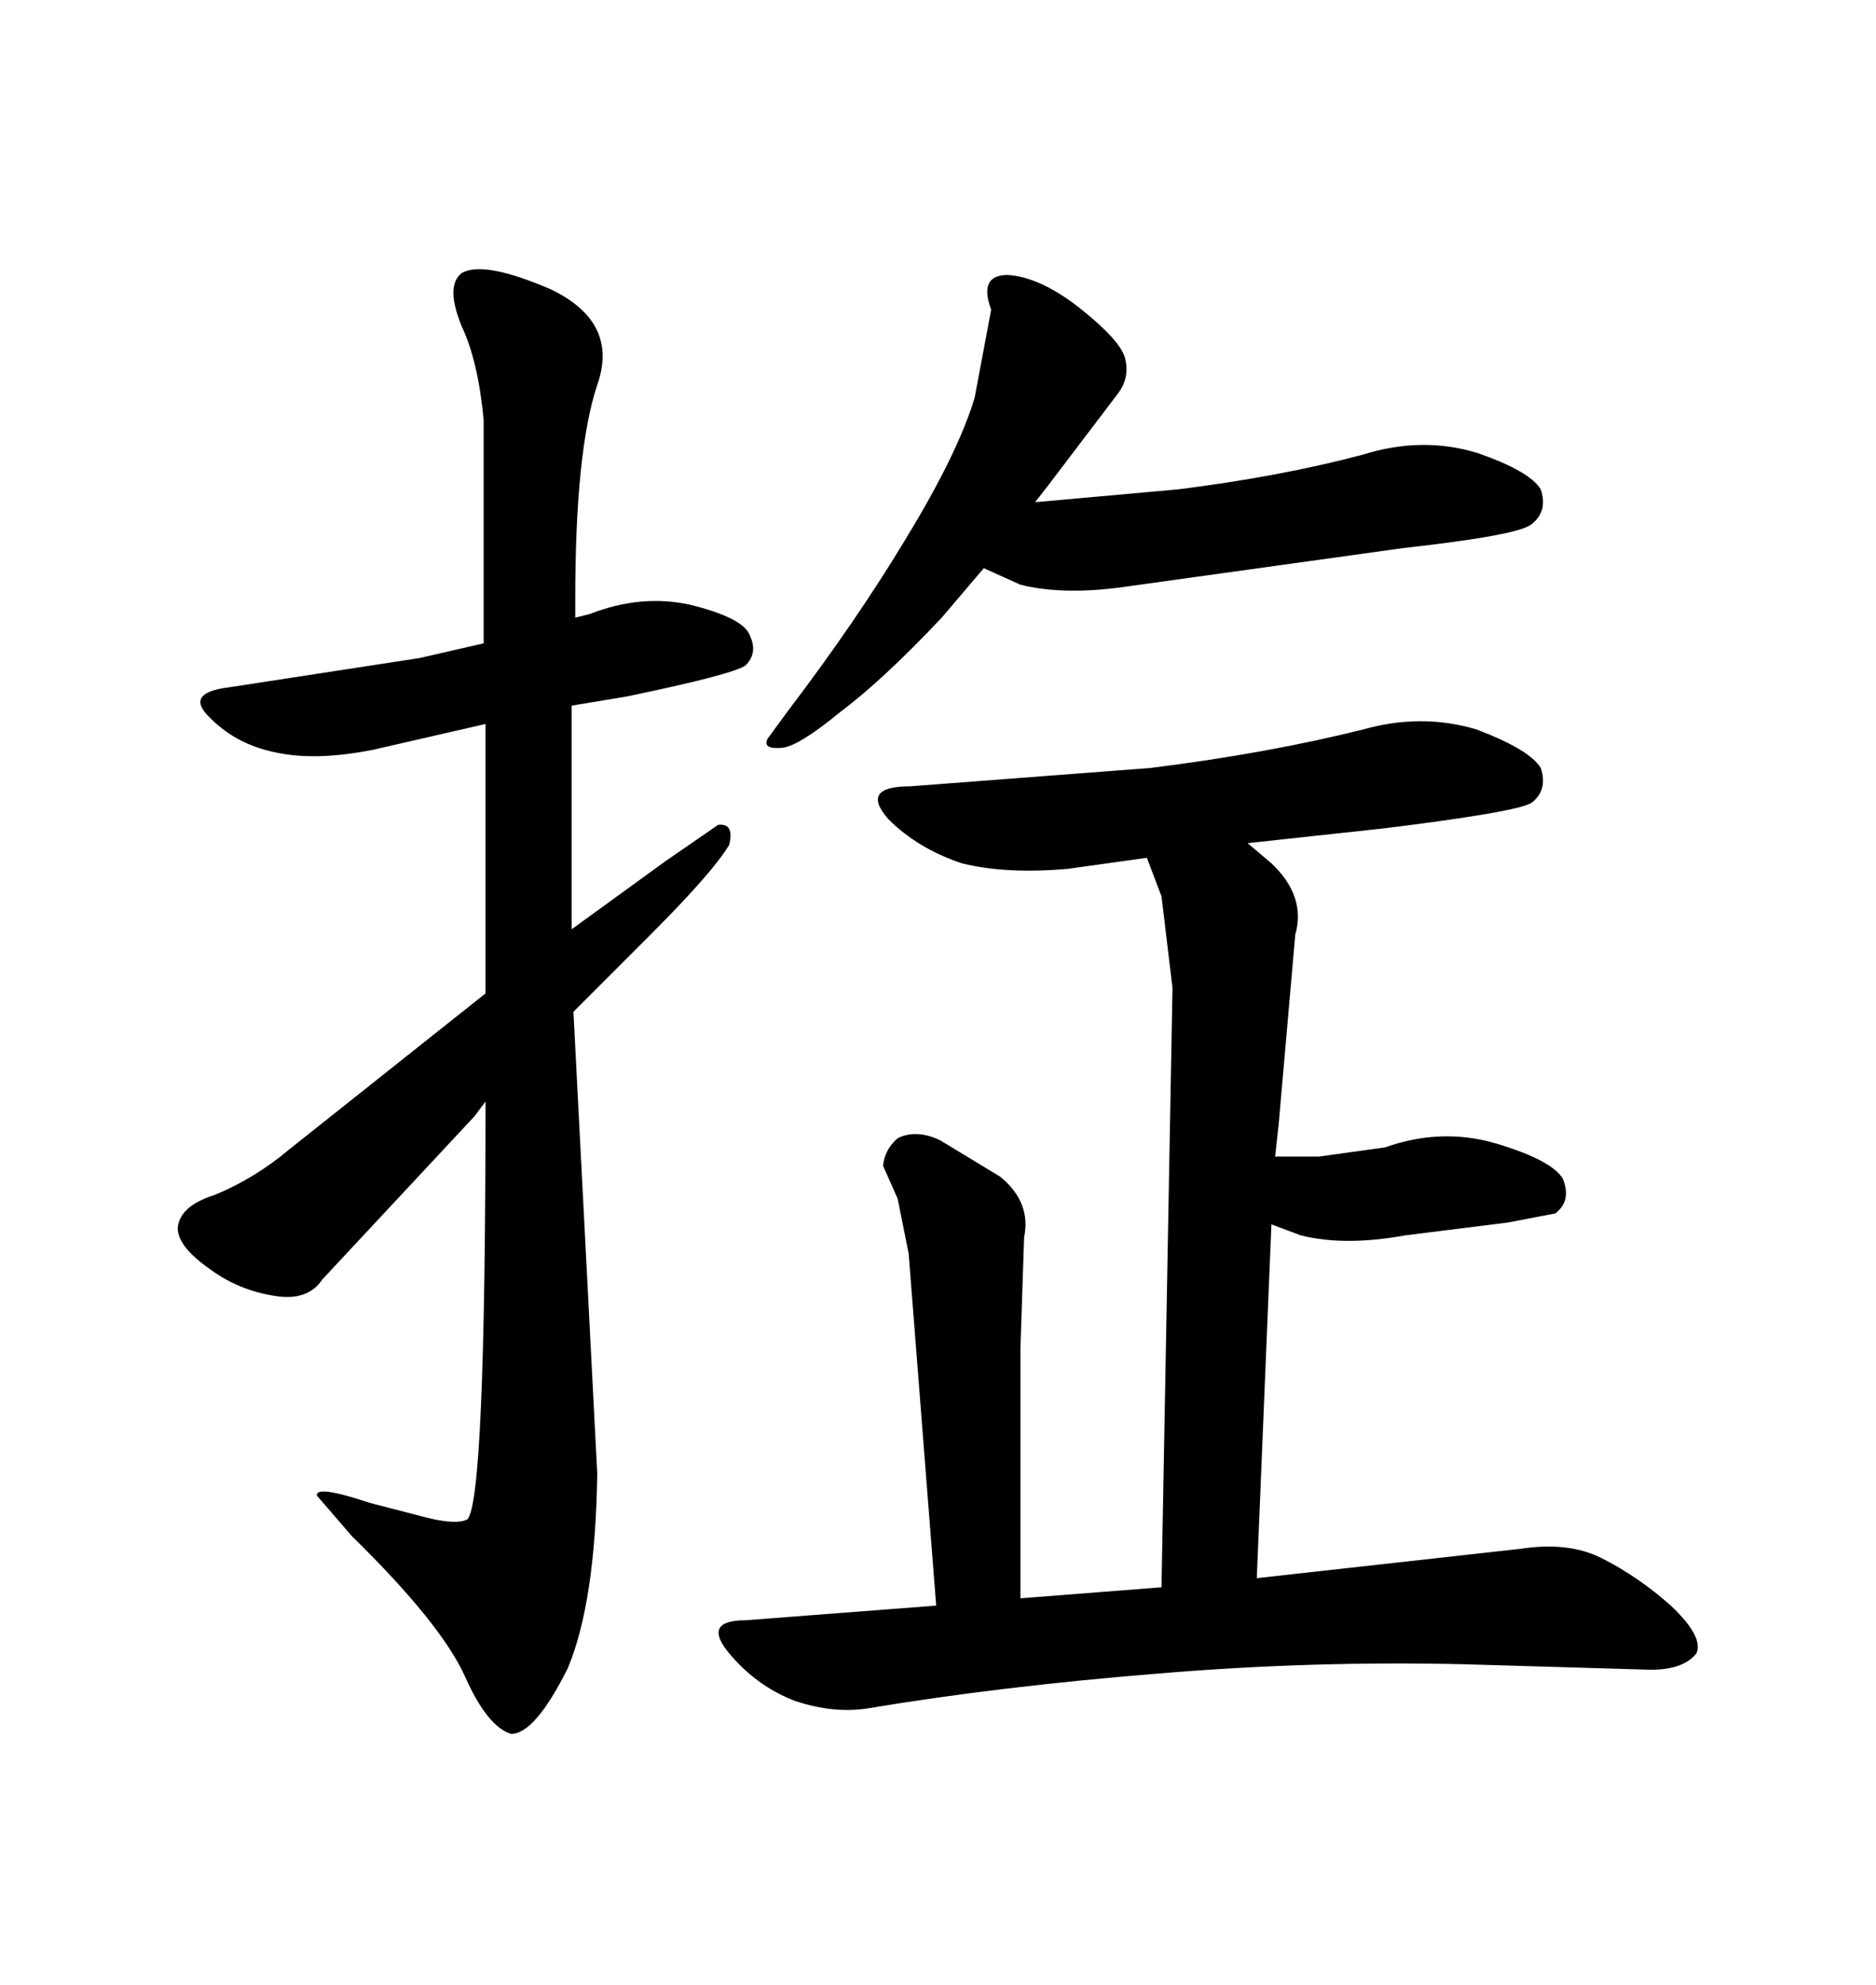 <svg xmlns="http://www.w3.org/2000/svg" xmlns:xlink="http://www.w3.org/1999/xlink" width="300" height="317.285"><path d="M145.02 85.84L145.02 85.84Q137.11 99.02 125.98 113.67L125.98 113.67L122.75 118.07Q121.88 119.82 125.10 119.53L125.10 119.53Q127.73 119.24 134.18 113.96L134.18 113.96Q141.21 108.69 150.59 98.73L150.59 98.73L157.32 90.82L163.18 93.46Q170.21 95.21 180.18 93.75L180.18 93.75L224.41 87.60Q242.87 85.55 244.92 83.79L244.92 83.79Q247.56 81.74 246.39 78.22L246.39 78.22Q244.63 75.29 236.13 72.36L236.13 72.36Q227.34 69.73 217.97 72.66L217.97 72.66Q204.79 76.17 188.38 78.22L188.38 78.22L165.53 80.27L167.58 77.64L178.71 62.99Q180.76 60.35 179.88 57.13L179.88 57.13Q179.00 54.20 172.27 48.93L172.27 48.93Q166.11 44.24 161.13 43.95L161.13 43.95Q156.45 43.95 158.50 49.51L158.50 49.51L155.86 63.57Q153.22 72.36 145.02 85.84ZM95.51 235.55L95.51 235.55L91.70 161.72L104.30 149.12Q113.96 139.45 116.60 135.06L116.60 135.06Q117.48 131.54 114.84 131.84L114.84 131.84L106.35 137.70L91.41 148.54L91.41 112.79L100.20 111.33Q117.19 107.81 119.24 106.35L119.24 106.35Q121.29 104.30 119.82 101.37L119.82 101.37Q118.65 98.73 110.45 96.68L110.45 96.68Q102.54 94.92 94.34 98.14L94.34 98.14L91.99 98.73L91.99 95.80Q91.99 72.07 95.51 61.52L95.51 61.52Q99.02 51.56 88.18 46.29L88.18 46.29Q77.34 41.60 73.83 43.65L73.83 43.65Q71.19 45.70 73.83 52.15L73.83 52.15Q76.46 57.71 77.34 67.09L77.34 67.09L77.34 102.83L67.09 105.18L36.62 109.86Q29.30 110.74 33.69 114.84L33.69 114.84Q38.09 119.24 44.82 120.41L44.82 120.41Q50.98 121.58 59.77 119.82L59.77 119.82L77.64 115.72L77.64 158.79L46.29 183.69Q40.72 188.38 34.28 191.02L34.28 191.02Q28.71 192.77 28.42 196.29L28.42 196.29Q28.42 199.22 33.40 202.73L33.40 202.73Q38.09 206.25 43.95 207.13L43.95 207.13Q49.22 208.01 51.56 204.49L51.56 204.49L75.88 178.42L77.64 176.07Q77.64 240.23 74.71 242.87L74.71 242.87Q72.95 243.75 68.26 242.58L68.26 242.58L59.18 240.23Q50.39 237.30 50.68 239.06L50.68 239.06L56.25 245.51Q70.61 259.57 74.41 268.07L74.41 268.07Q77.93 275.98 81.74 277.15L81.74 277.15Q85.55 277.15 90.82 266.60L90.82 266.60Q95.21 256.05 95.51 235.55ZM143.55 191.60L145.31 200.39L149.71 256.64L119.24 258.98Q112.21 258.98 116.60 264.26Q121.00 269.53 127.15 271.88L127.15 271.88Q133.30 273.93 138.87 273.05L138.87 273.05Q159.96 269.53 185.45 267.48L185.45 267.48Q210.06 265.43 234.38 266.02L234.38 266.02L263.96 266.89Q269.24 266.89 271.29 264.26L271.29 264.26Q272.46 261.62 267.19 256.64L267.19 256.64Q261.91 251.95 256.05 249.02L256.05 249.02Q250.78 246.39 243.16 247.56L243.16 247.56L200.98 252.25L203.32 195.70L208.01 197.46Q215.04 199.22 224.71 197.46L224.71 197.46L241.11 195.41L248.73 193.95Q251.37 191.89 249.90 188.38L249.90 188.38Q248.14 185.45 239.36 182.81L239.36 182.81Q230.57 180.18 221.48 183.40L221.48 183.40L210.94 184.86L203.91 184.86L204.49 179.59L207.13 149.41Q208.89 143.26 203.32 137.99L203.32 137.99L199.51 134.77L221.19 132.42Q242.58 129.79 244.92 128.32L244.92 128.32Q247.56 126.27 246.39 122.75L246.39 122.75Q244.63 119.82 236.13 116.60L236.13 116.60Q227.34 113.96 217.97 116.60L217.97 116.60Q202.73 120.41 183.98 122.75L183.98 122.75L145.61 125.68Q137.40 125.68 142.09 130.96L142.09 130.96Q146.78 135.64 153.81 137.99L153.81 137.99Q160.84 139.75 170.80 138.87L170.80 138.87L183.40 137.11L185.74 143.26L187.50 157.91L185.74 253.71L163.18 255.47L163.18 215.63L163.77 197.75Q164.94 192.19 159.96 188.09L159.96 188.09L150.29 182.23Q146.48 180.47 143.55 181.93L143.55 181.93Q141.50 183.69 141.21 186.33L141.21 186.33L143.55 191.60Z"/></svg>